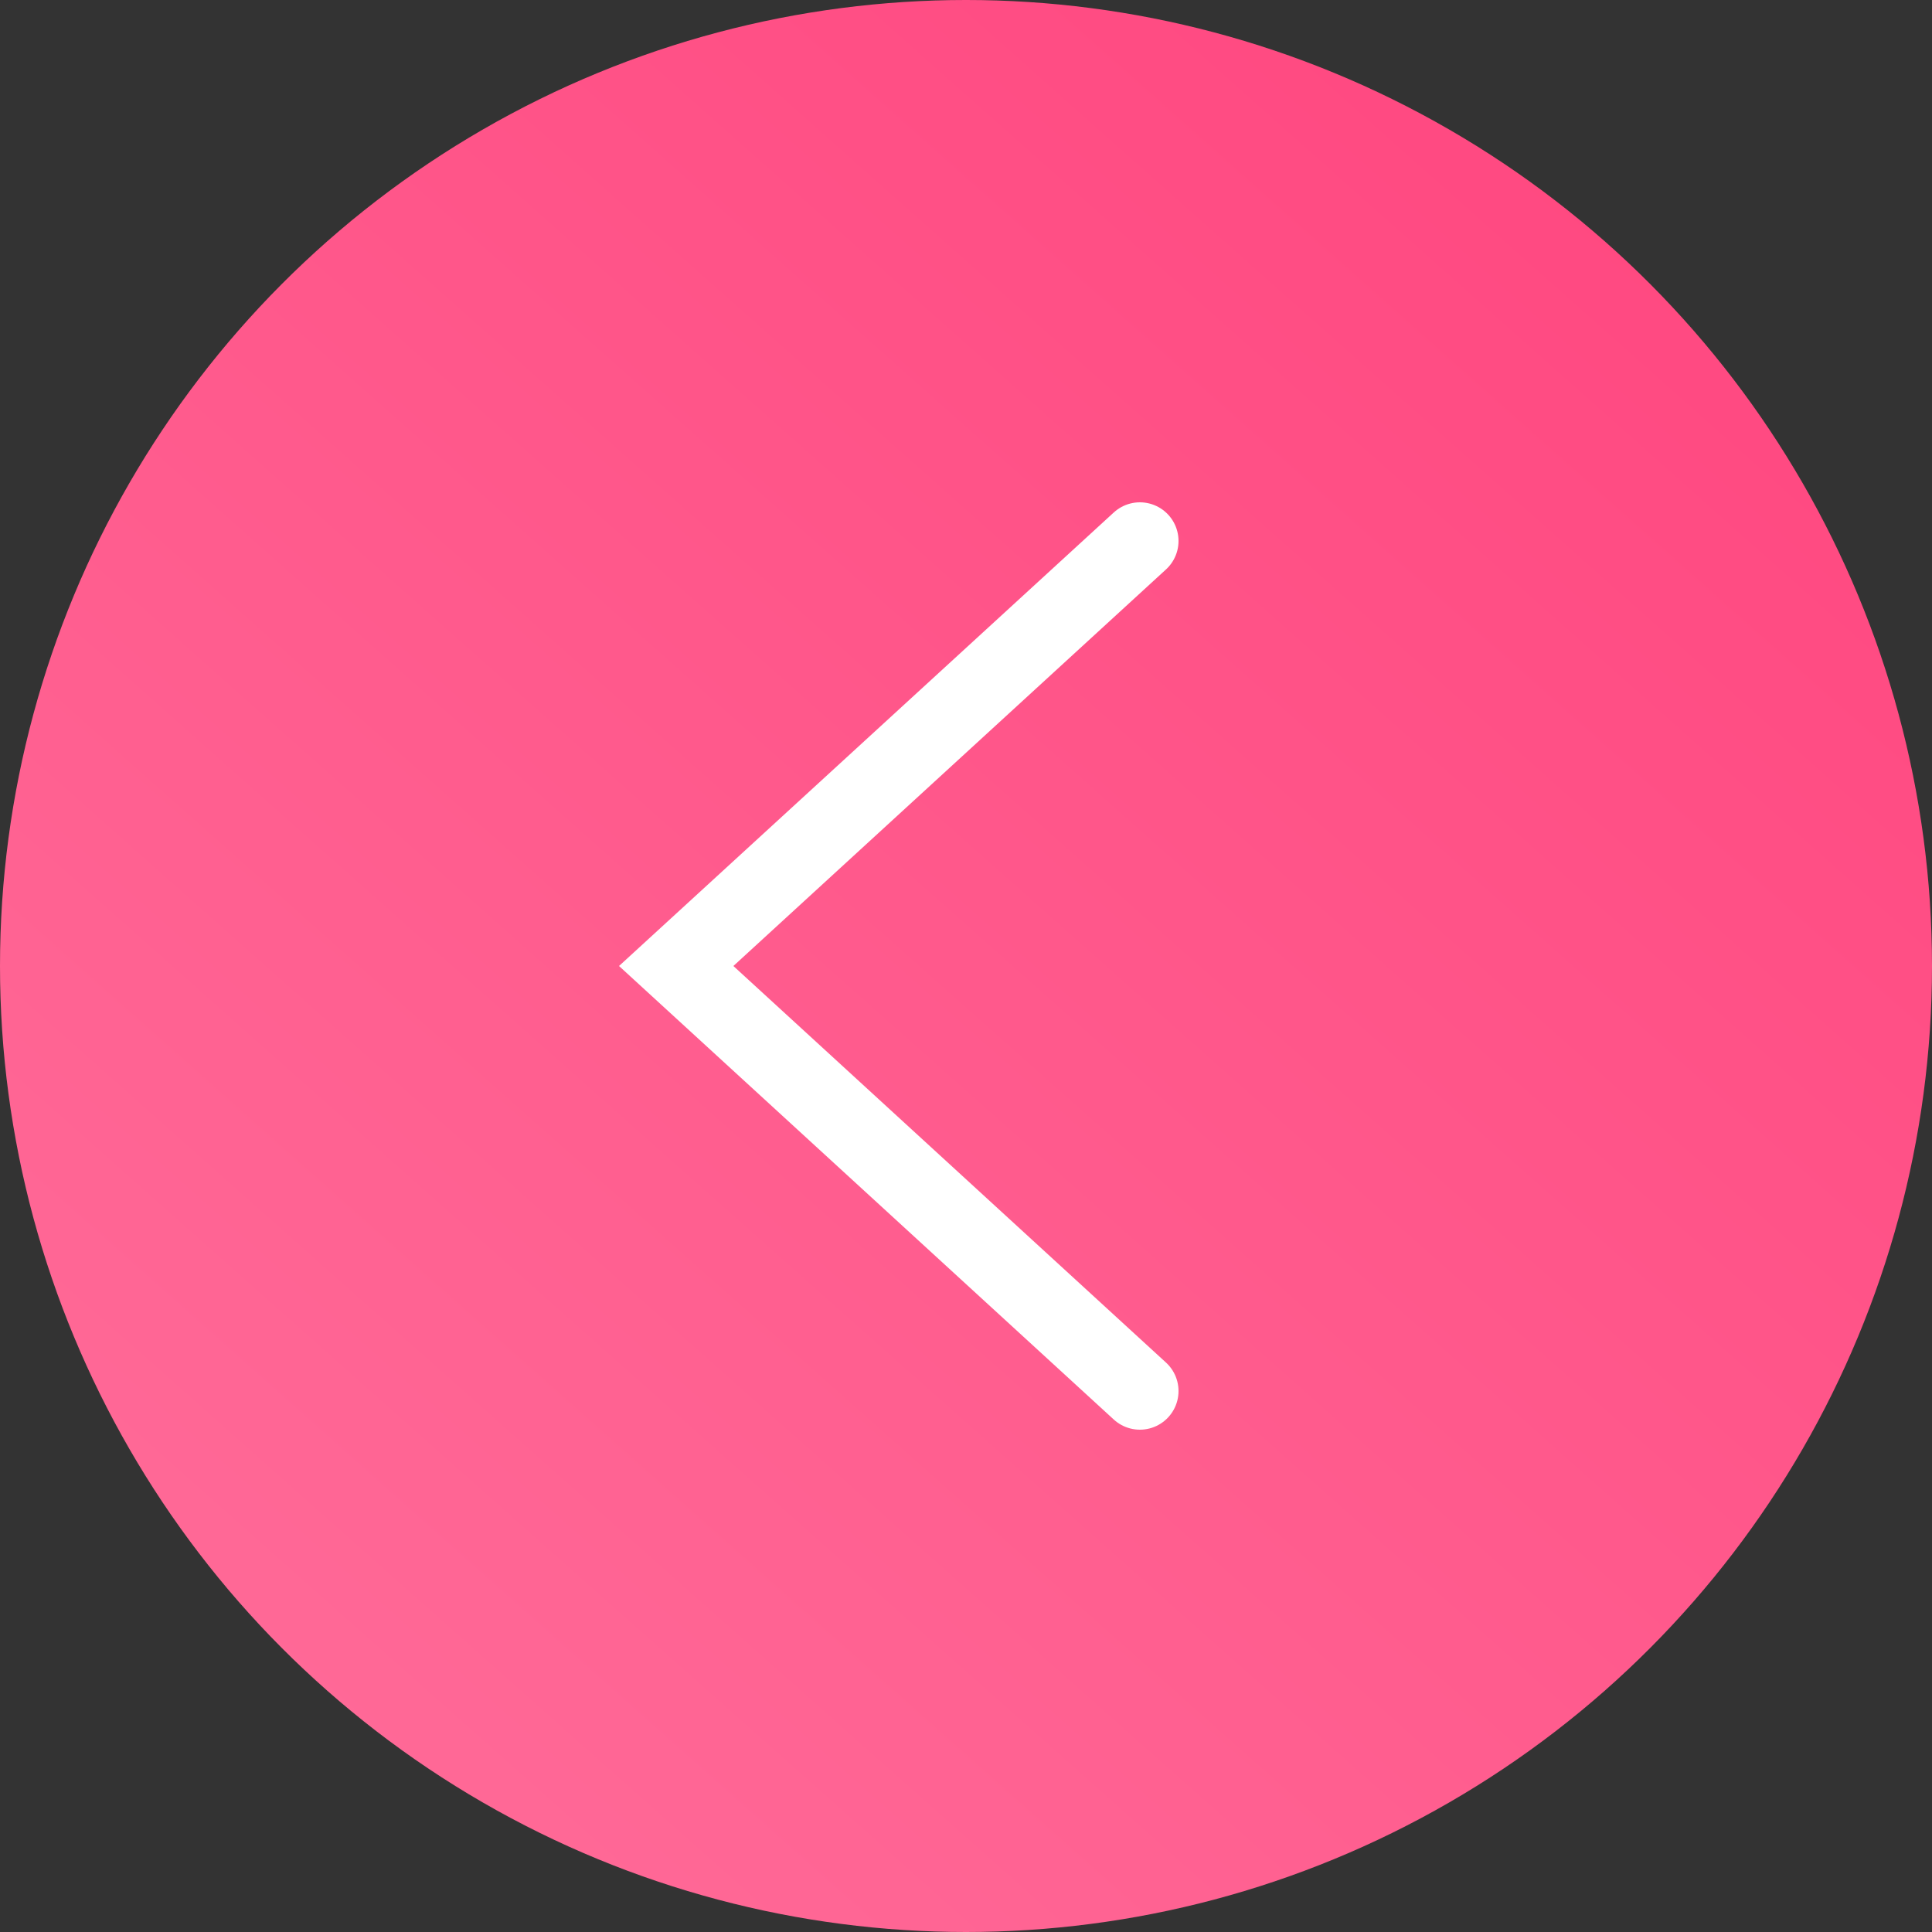 <?xml version="1.0" encoding="UTF-8"?> <svg xmlns="http://www.w3.org/2000/svg" width="100" height="100" viewBox="0 0 100 100" fill="none"><rect x="0" y="0" width="100" height="100" fill="#333333" stroke="none"/> <circle cx="50" cy="50" r="50" fill="url(#paint0_linear_125_17)"></circle> <path d="M59 28L35 50L59 72" stroke="white" stroke-width="4" stroke-linecap="round"></path> <defs> <linearGradient id="paint0_linear_125_17" x1="99.999" y1="-0.042" x2="6.189" y2="105.541" gradientUnits="userSpaceOnUse"> <stop stop-color="#FF437D"></stop> <stop offset="1" stop-color="#FF6F9B"></stop> </linearGradient> </defs> </svg> 